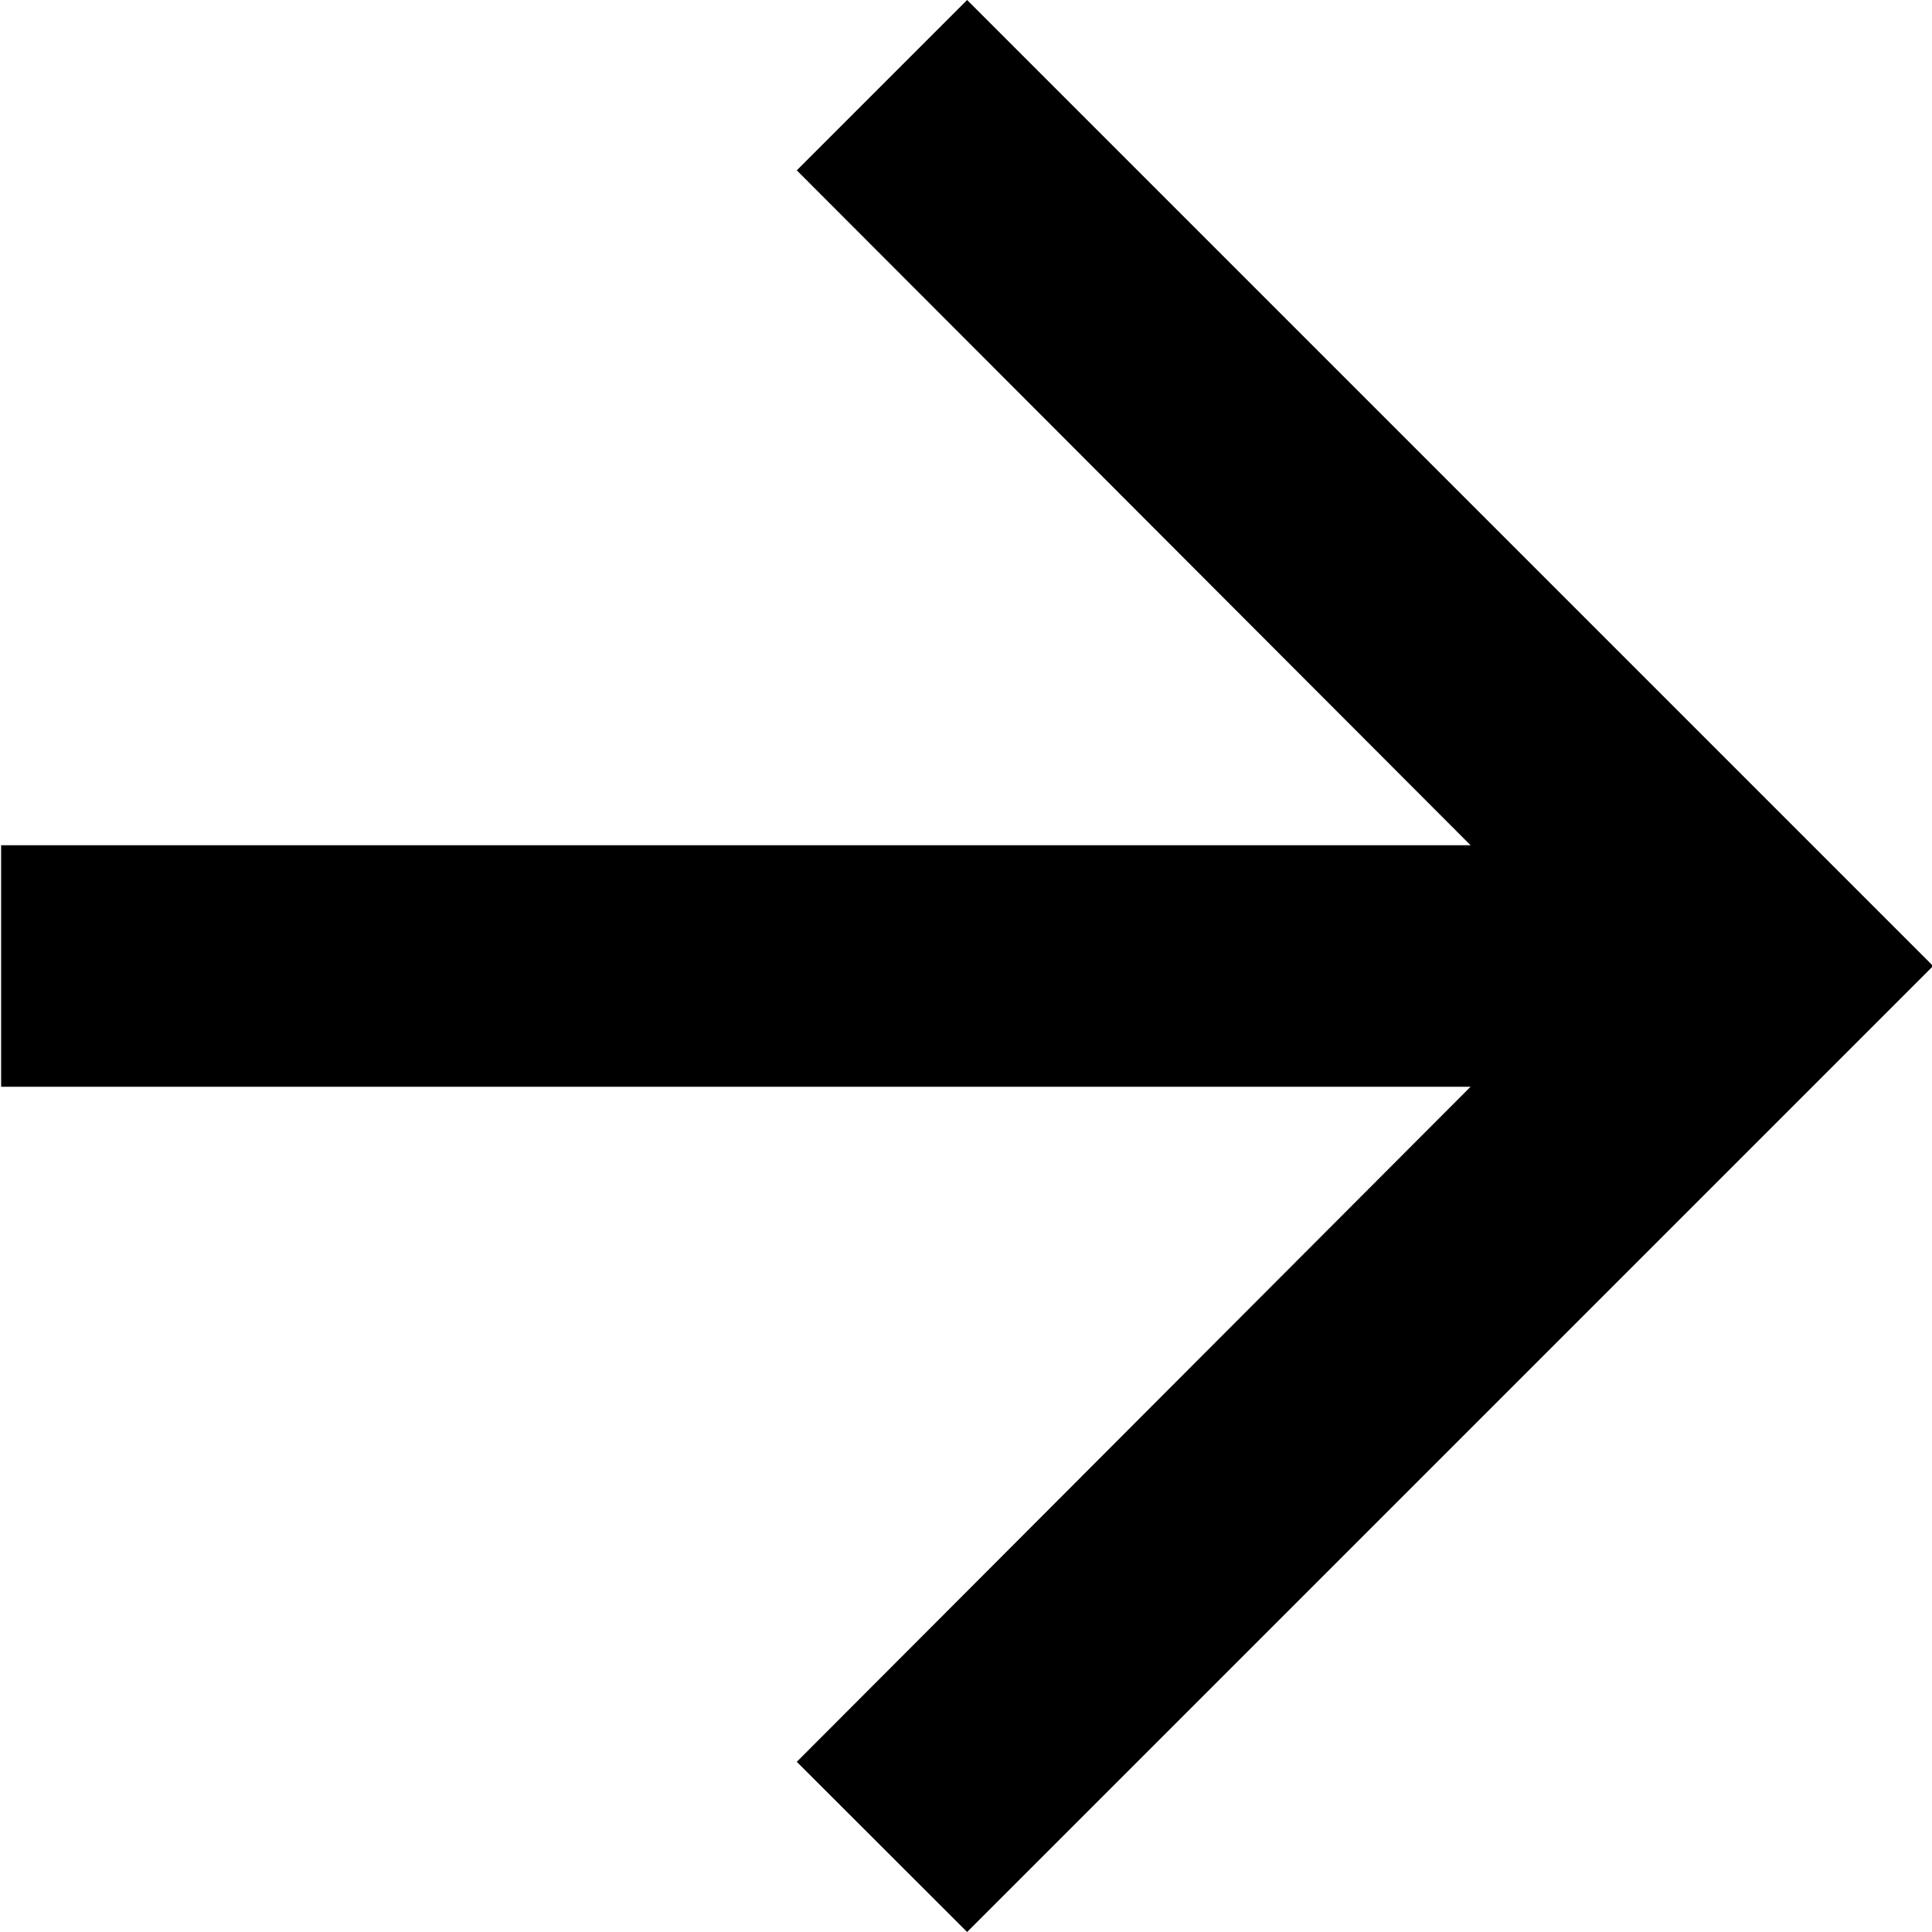 <?xml version="1.0" encoding="UTF-8"?>
<svg width="12px" height="12px" viewBox="0 0 12 12" version="1.1" xmlns="http://www.w3.org/2000/svg" xmlns:xlink="http://www.w3.org/1999/xlink">
    <g stroke="none" stroke-width="1" fill="#000000" fill-rule="evenodd">
        <polygon id="path-1" points="6.007 0 4.949 1.058 9.134 5.25 0.007 5.25 0.007 6.75 9.134 6.75 4.949 10.943 6.007 12 12.007 6"/>
    </g>
</svg>